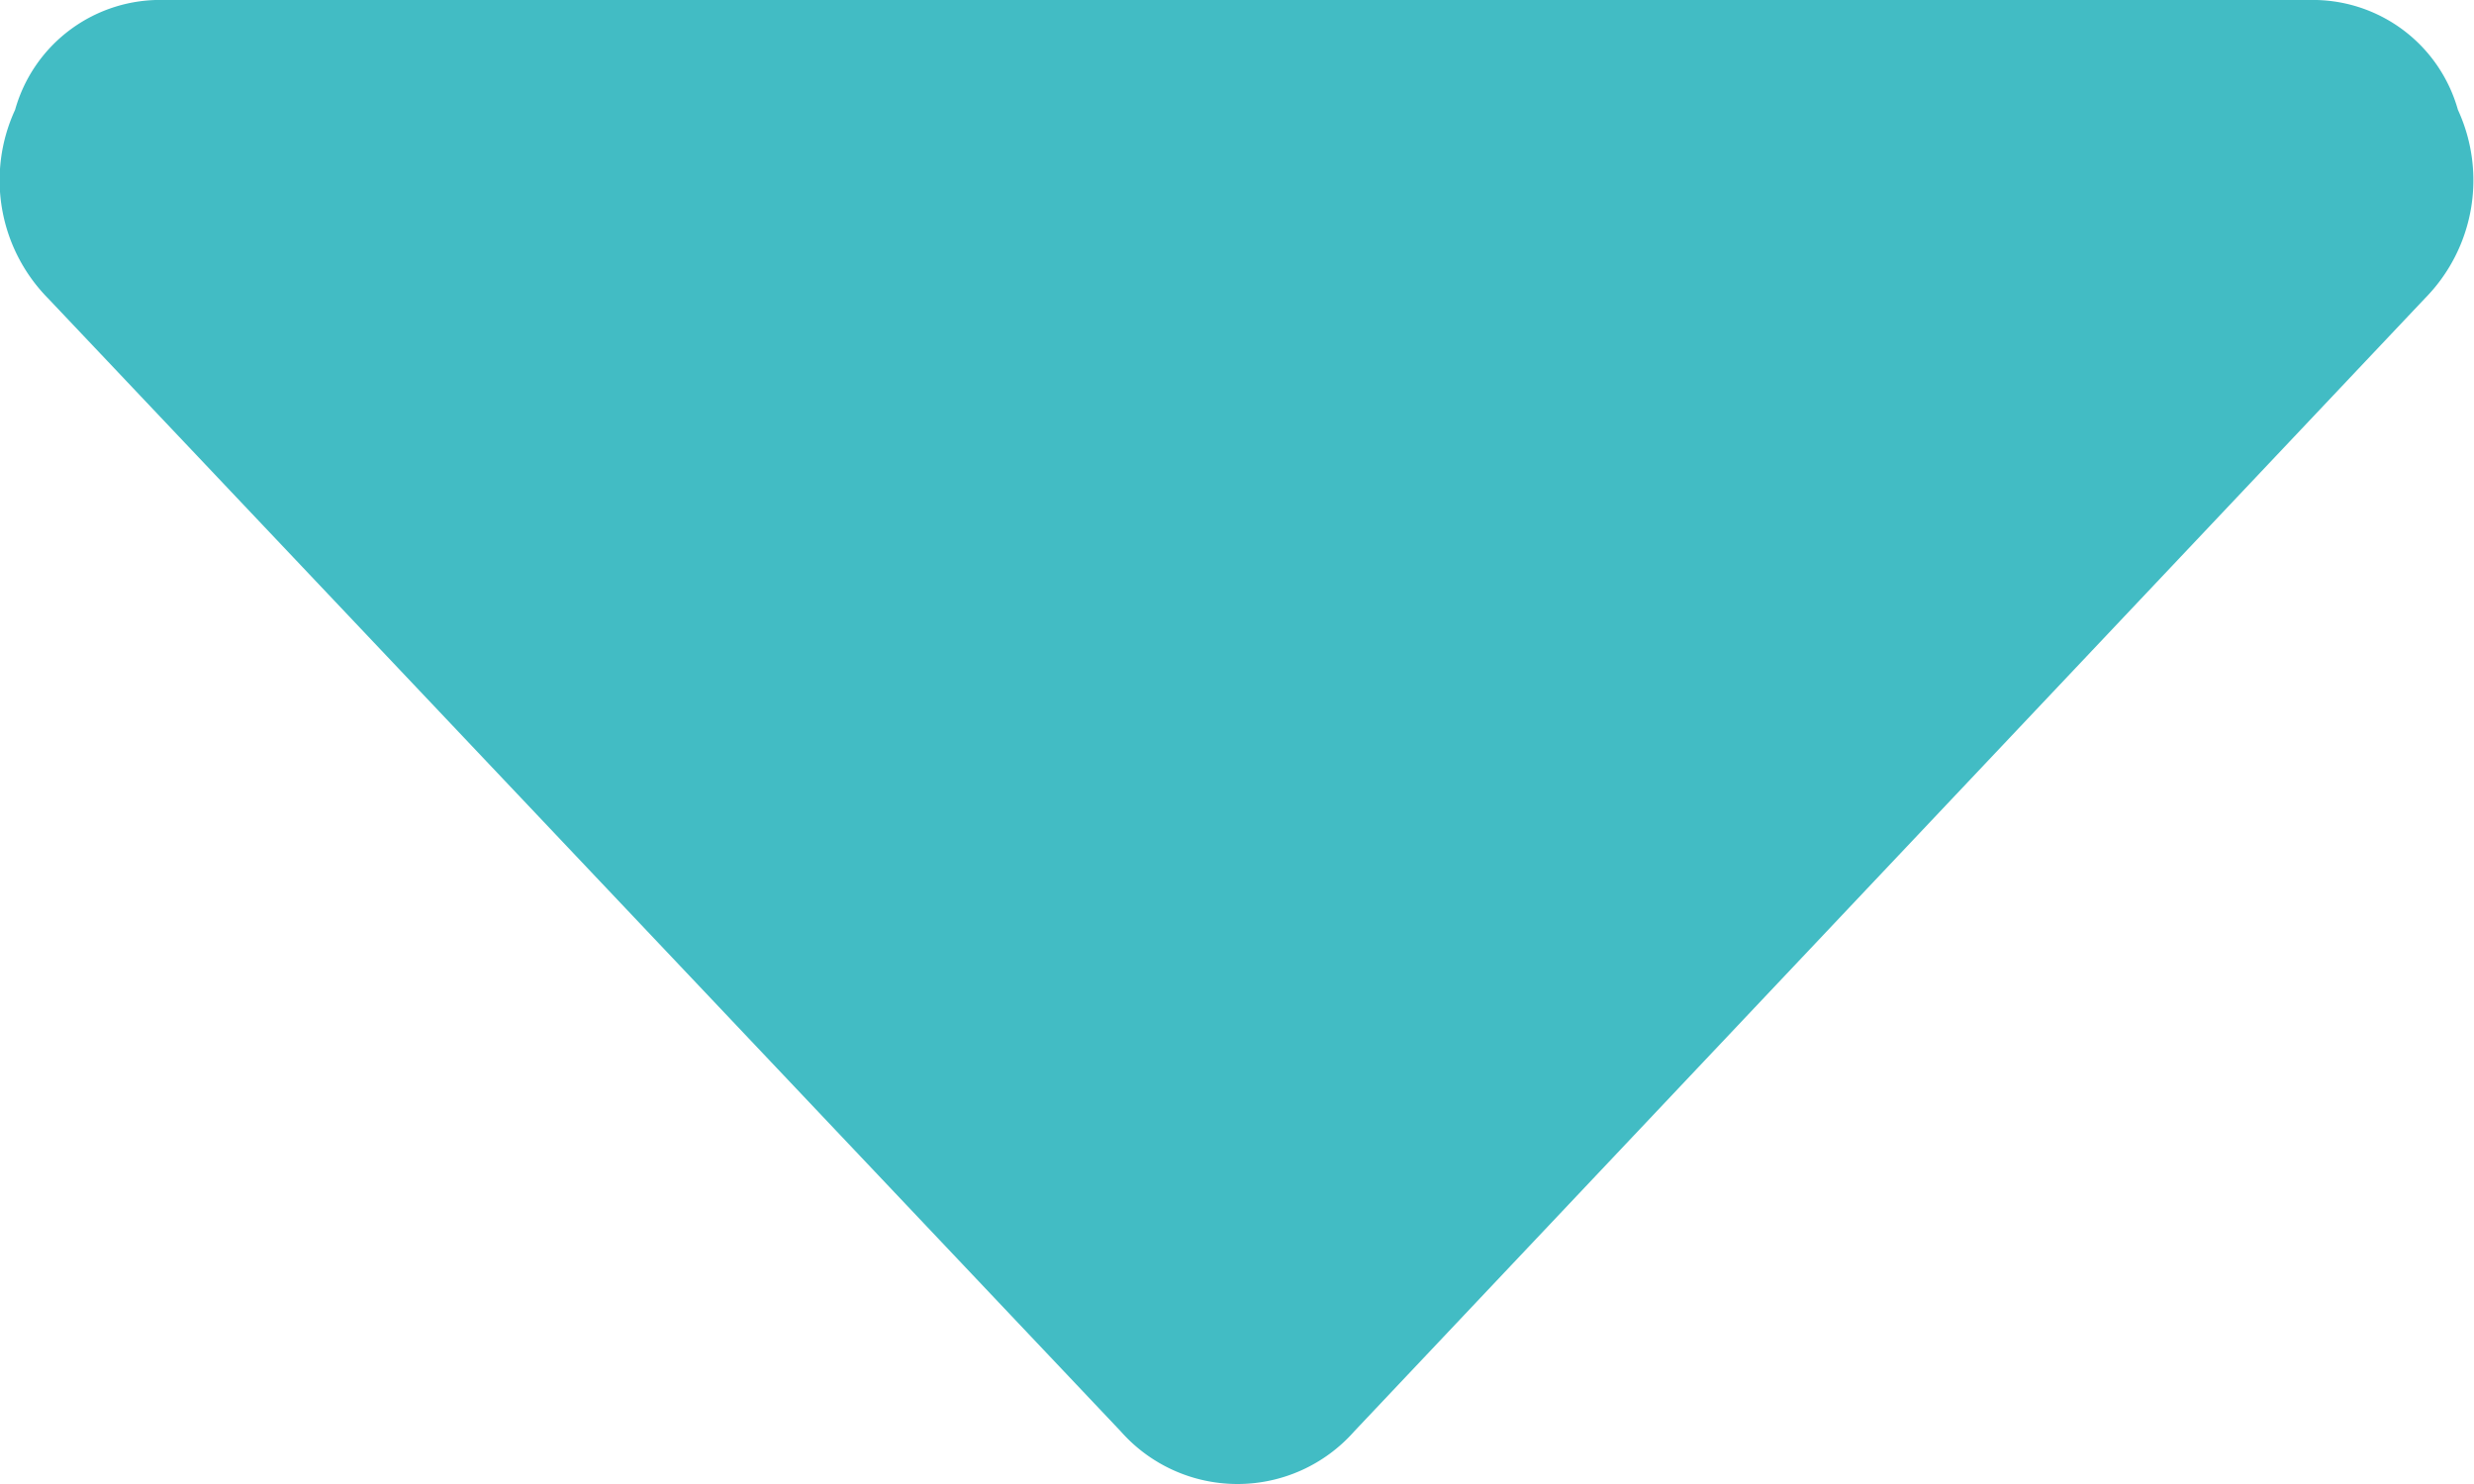 <svg xmlns="http://www.w3.org/2000/svg" width="10" height="6" viewBox="0 0 10 6"><path d="M-6.309-12h8.67a.609.609,0,0,1,.6.444.68.68,0,0,1-.134.763L-1.5-6.213A.629.629,0,0,1-1.974-6a.629.629,0,0,1-.47-.213l-4.335-4.58a.68.68,0,0,1-.134-.763A.609.609,0,0,1-6.309-12Z" transform="translate(6.974 12)" fill="#42bcc4"/></svg>